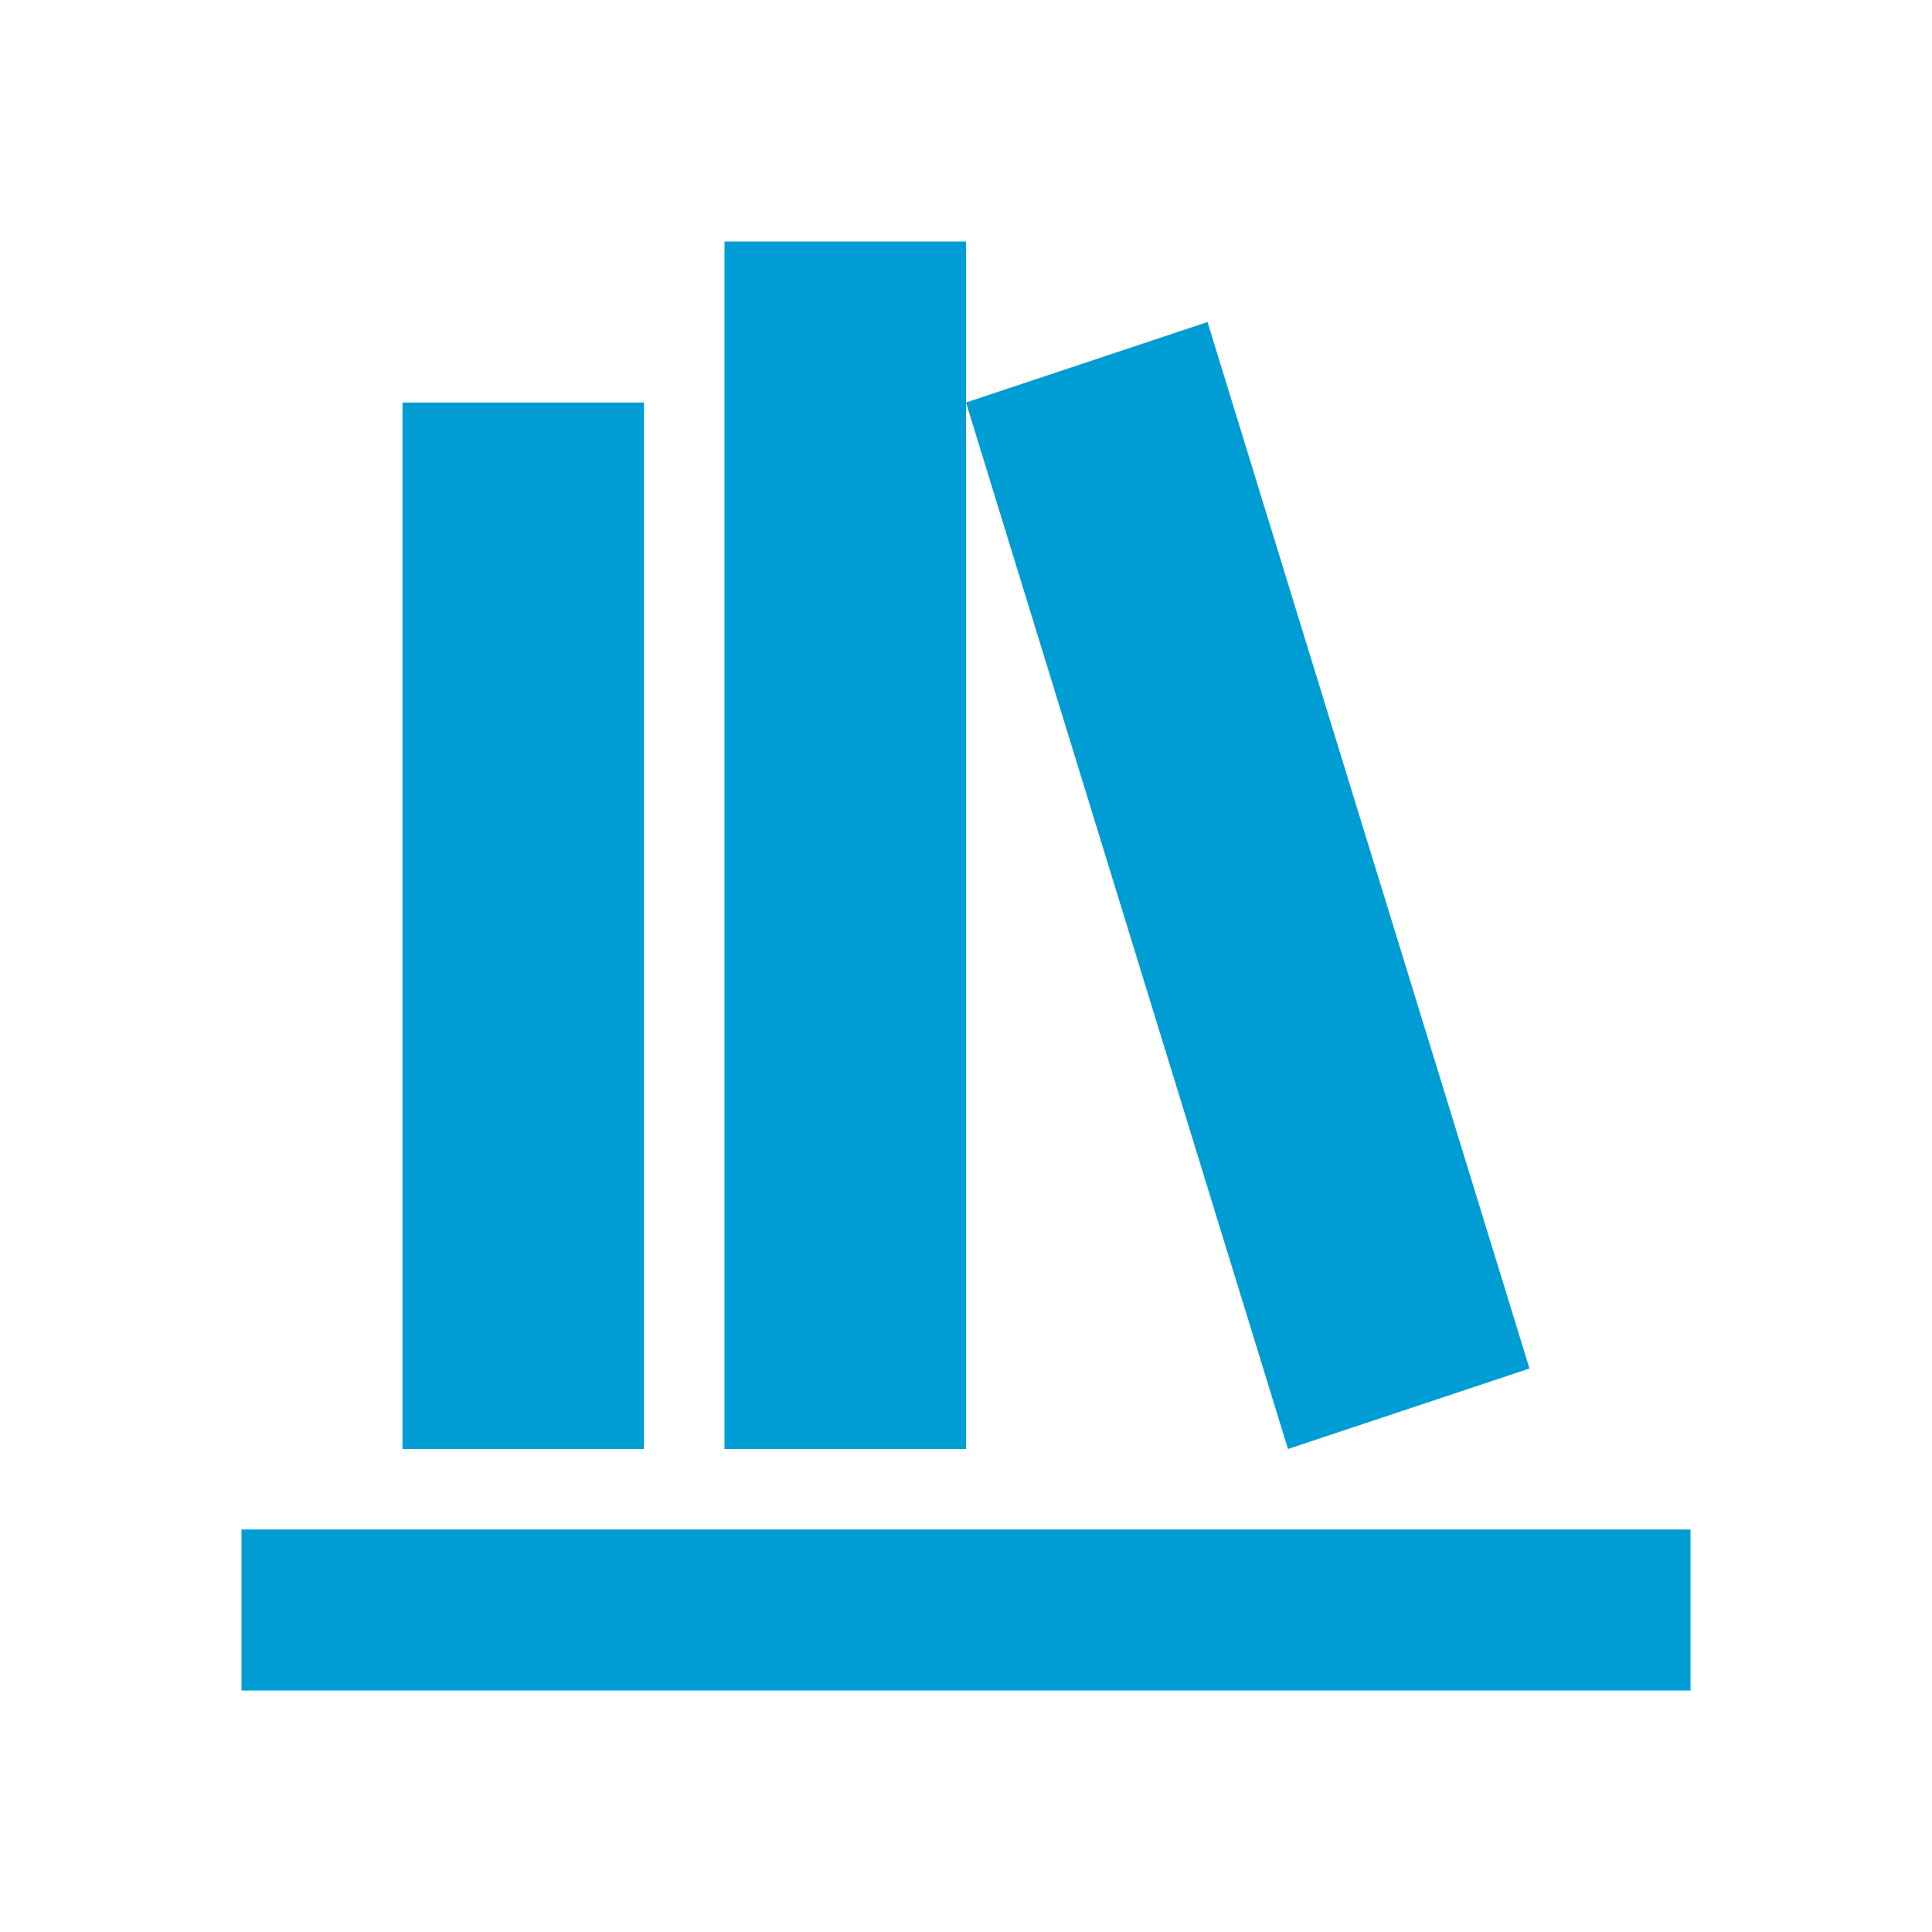 <svg width="80" height="80" viewBox="0 0 80 80" fill="none" xmlns="http://www.w3.org/2000/svg">
<g id="mdi:bookshelf">
<path id="Vector" d="M30 10V60H40V10H30ZM40 16.667L53.333 60L63.333 56.667L50 13.333L40 16.667ZM16.667 16.667V60H26.667V16.667H16.667ZM10 63.333V70H70V63.333H10Z" fill="#009DD4"/>
</g>
</svg>
